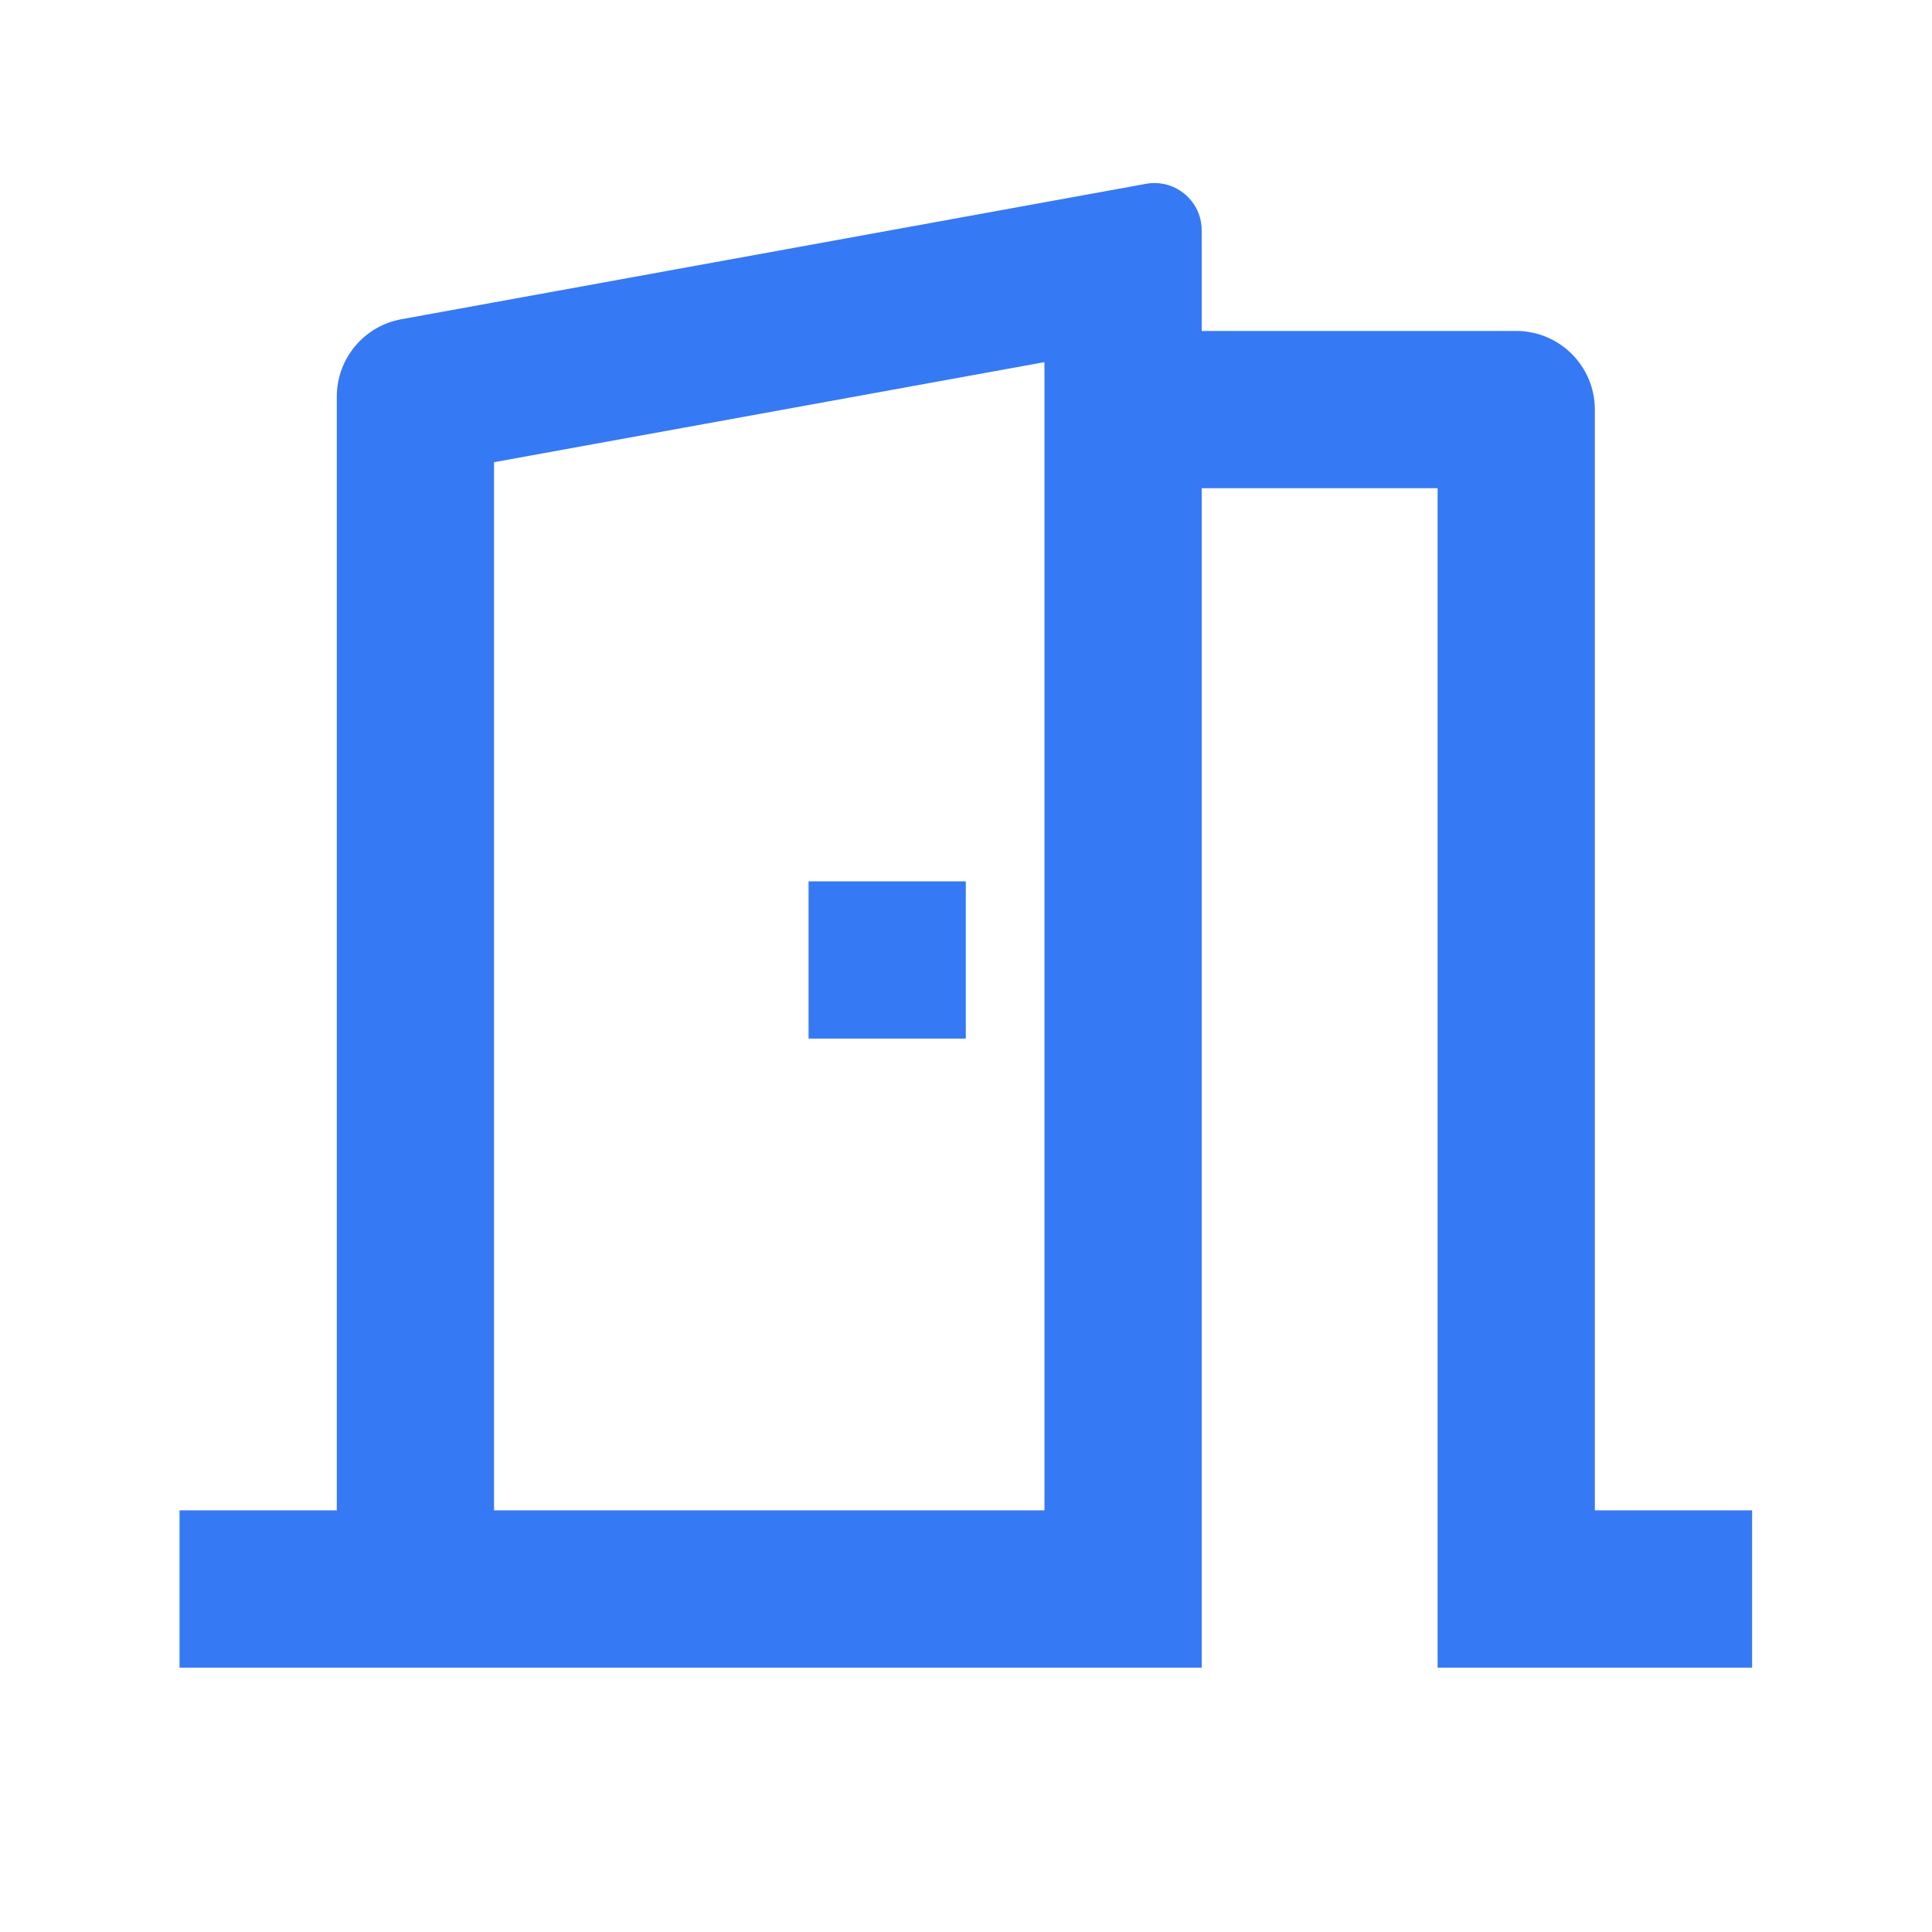 <svg width="43" height="43" viewBox="0 0 43 43" fill="none" xmlns="http://www.w3.org/2000/svg">
<g id="icons/others/door-open-line">
<path id="Vector" d="M3.996 37.116V33.616L7.496 33.616V8.827C7.496 7.981 8.101 7.256 8.933 7.105L25.508 4.091C26.079 3.988 26.625 4.366 26.729 4.937C26.74 4.999 26.746 5.061 26.746 5.124V7.366L33.746 7.366C34.712 7.366 35.496 8.15 35.496 9.116V33.616L38.996 33.616V37.116H31.996V10.866L26.746 10.866V37.116H3.996ZM23.246 8.06L10.996 10.287V33.616H23.246V8.06ZM21.496 19.616V23.116H17.996V19.616H21.496Z" fill="#3679F4"/>
</g>
</svg>

